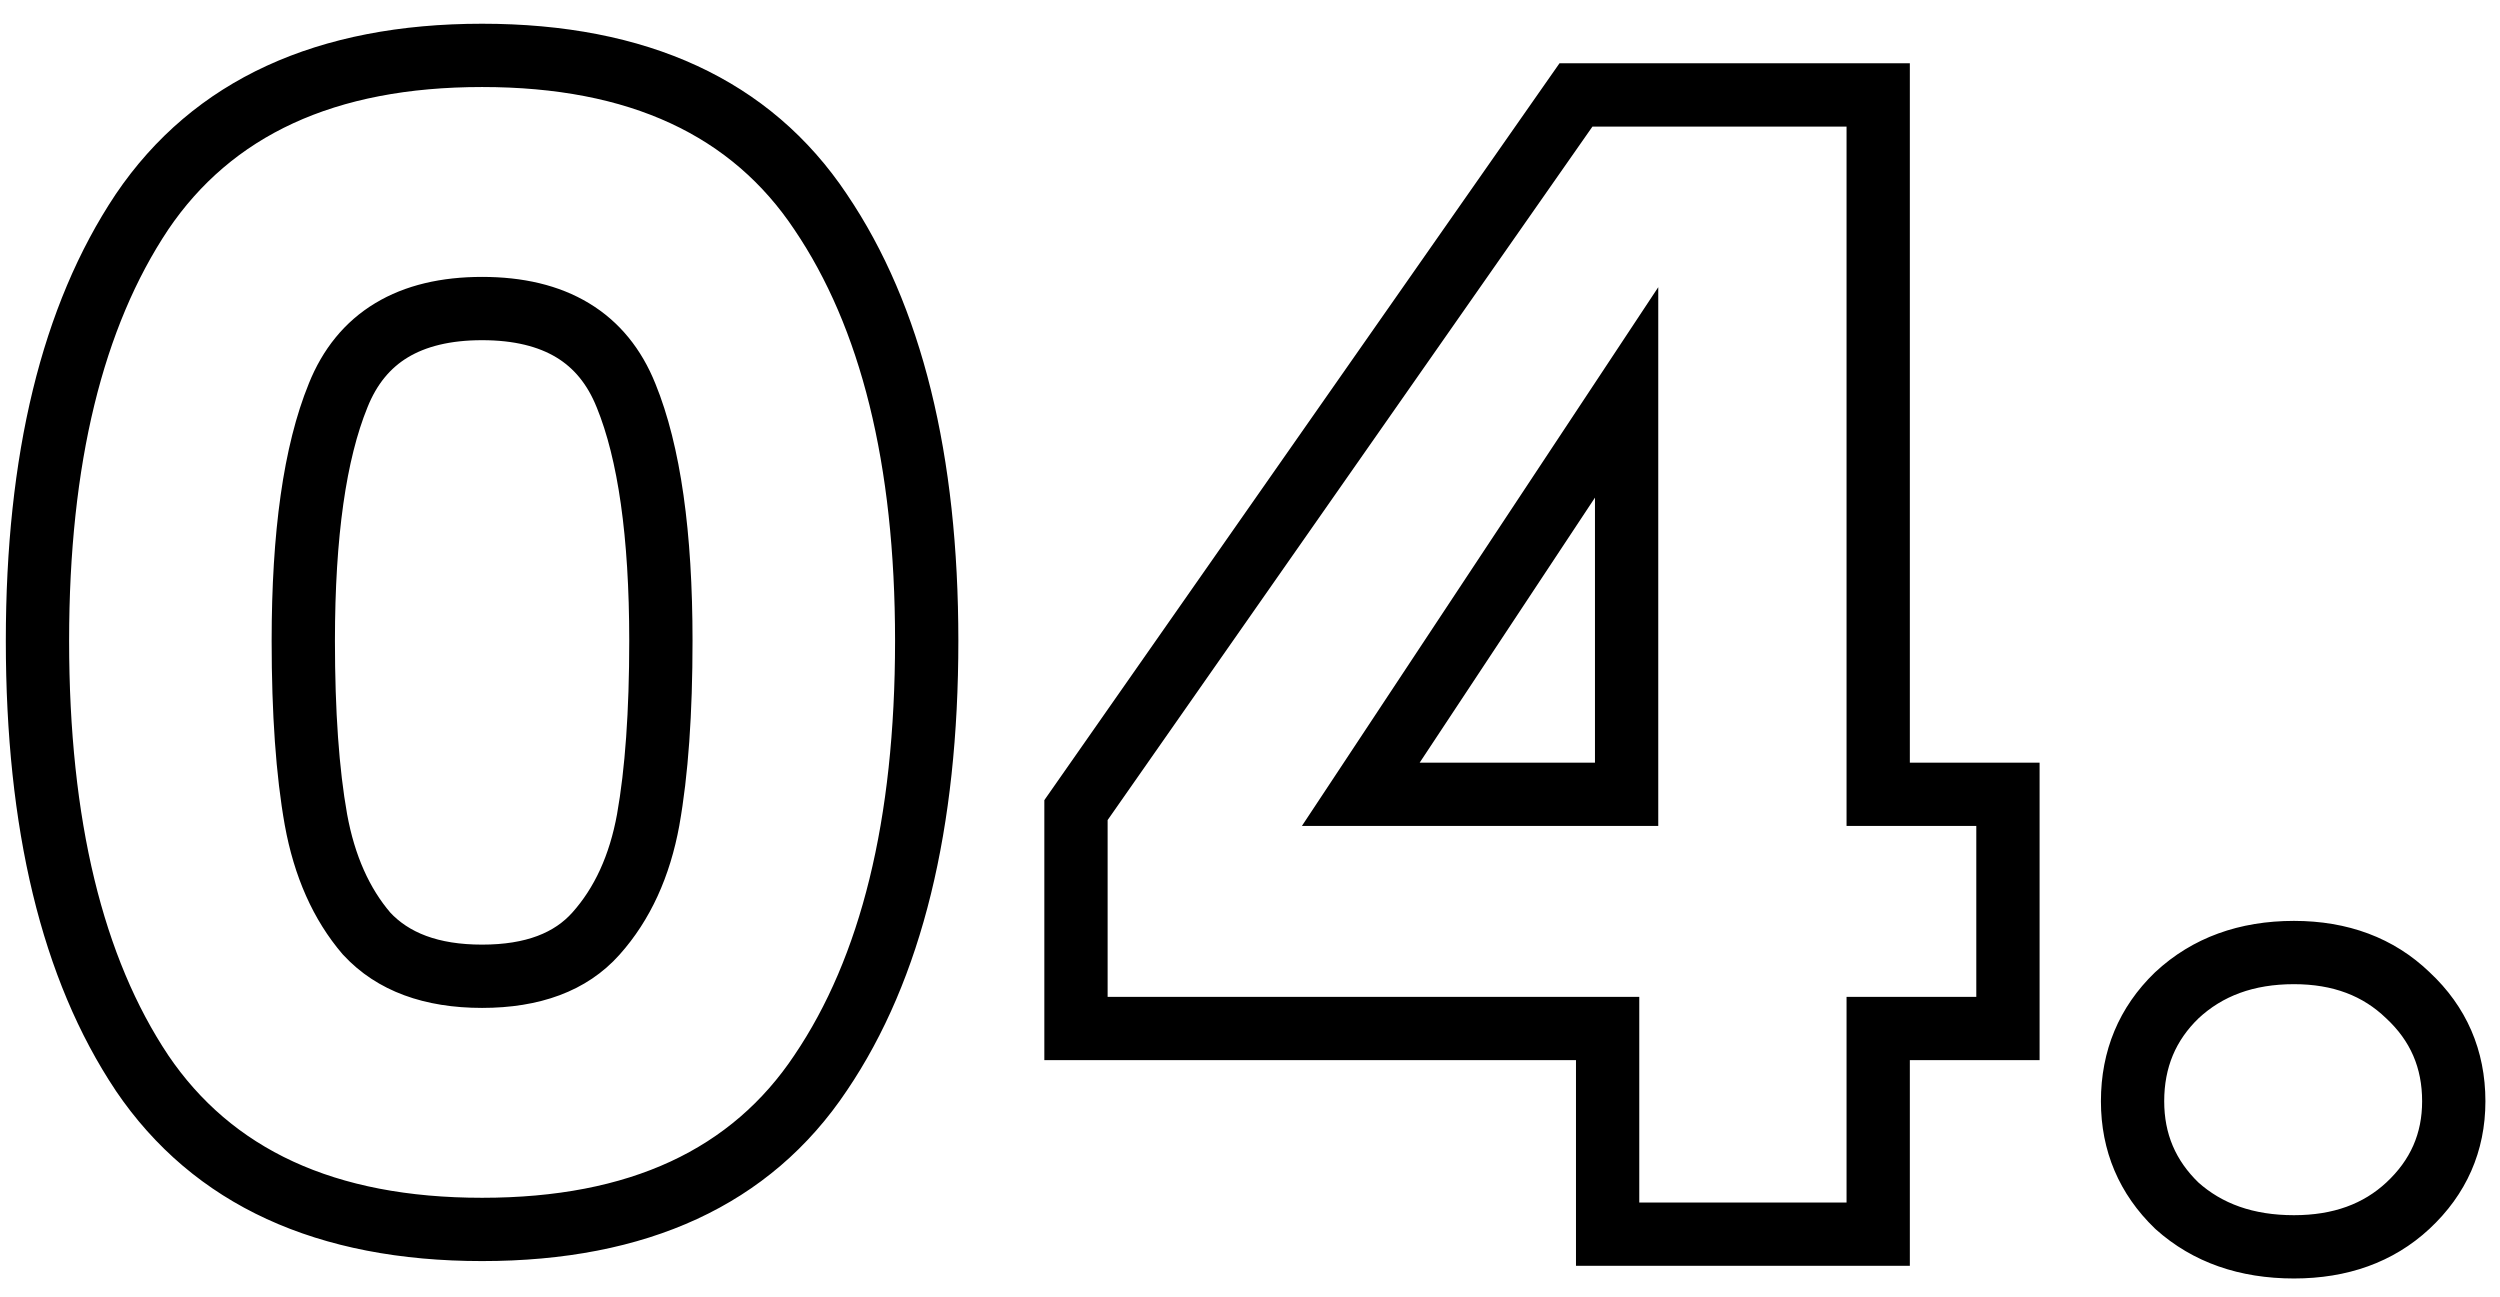<svg xmlns="http://www.w3.org/2000/svg" width="79" height="41" viewBox="0 0 79 41" fill="none"><mask id="path-1-outside-1_1180_13425" maskUnits="userSpaceOnUse" x="-0.5" y="0" width="80" height="41" fill="black"><rect fill="white" x="-0.5" width="80" height="41"></rect><path d="M1.184 20.25C1.184 14.517 2.284 10 4.484 6.7C6.717 3.4 10.3 1.75 15.234 1.75C20.167 1.75 23.734 3.4 25.934 6.7C28.167 10 29.284 14.517 29.284 20.25C29.284 26.05 28.167 30.6 25.934 33.9C23.734 37.2 20.167 38.85 15.234 38.85C10.3 38.85 6.717 37.2 4.484 33.9C2.284 30.6 1.184 26.05 1.184 20.25ZM20.884 20.25C20.884 16.883 20.517 14.3 19.784 12.5C19.05 10.667 17.534 9.75 15.234 9.75C12.934 9.75 11.417 10.667 10.684 12.5C9.95 14.3 9.584 16.883 9.584 20.25C9.584 22.517 9.717 24.4 9.984 25.9C10.25 27.367 10.784 28.567 11.584 29.5C12.417 30.4 13.634 30.85 15.234 30.85C16.834 30.85 18.034 30.4 18.834 29.5C19.667 28.567 20.217 27.367 20.484 25.9C20.75 24.4 20.884 22.517 20.884 20.25ZM34.001 32.5V25.6L49.801 3H59.351V25.1H63.451V32.5H59.351V39H50.801V32.5H34.001ZM51.401 12.4L43.001 25.1H51.401V12.4ZM72.489 39.4C70.989 39.4 69.755 38.967 68.789 38.1C67.855 37.2 67.389 36.1 67.389 34.8C67.389 33.467 67.855 32.35 68.789 31.45C69.755 30.55 70.989 30.1 72.489 30.1C73.955 30.1 75.155 30.55 76.089 31.45C77.055 32.35 77.539 33.467 77.539 34.8C77.539 36.1 77.055 37.2 76.089 38.1C75.155 38.967 73.955 39.4 72.489 39.4Z"></path></mask><path d="M4.484 6.7L3.655 6.14L3.652 6.145L4.484 6.7ZM25.934 6.7L25.102 7.255L25.105 7.26L25.934 6.7ZM25.934 33.9L25.105 33.34L25.102 33.345L25.934 33.9ZM4.484 33.9L3.652 34.455L3.655 34.461L4.484 33.9ZM19.784 12.5L18.855 12.871L18.858 12.877L19.784 12.5ZM10.684 12.5L11.61 12.877L11.612 12.871L10.684 12.5ZM9.984 25.9L8.999 26.075L9 26.079L9.984 25.9ZM11.584 29.5L10.824 30.151L10.837 30.165L10.85 30.179L11.584 29.5ZM18.834 29.5L18.088 28.834L18.086 28.836L18.834 29.5ZM20.484 25.9L21.468 26.079L21.468 26.075L20.484 25.9ZM1.184 20.25H2.184C2.184 14.63 3.264 10.332 5.316 7.255L4.484 6.7L3.652 6.145C1.303 9.668 0.184 14.403 0.184 20.25H1.184ZM4.484 6.7L5.312 7.26C7.314 4.302 10.543 2.75 15.234 2.75V1.75V0.75C10.058 0.75 6.12 2.498 3.655 6.14L4.484 6.7ZM15.234 1.75V2.75C19.925 2.75 23.133 4.302 25.102 7.255L25.934 6.7L26.766 6.145C24.334 2.498 20.409 0.75 15.234 0.75V1.75ZM25.934 6.7L25.105 7.26C27.188 10.337 28.284 14.633 28.284 20.25H29.284H30.284C30.284 14.401 29.146 9.663 26.762 6.14L25.934 6.7ZM29.284 20.25H28.284C28.284 25.937 27.186 30.265 25.105 33.34L25.934 33.9L26.762 34.461C29.147 30.936 30.284 26.163 30.284 20.25H29.284ZM25.934 33.9L25.102 33.345C23.133 36.298 19.925 37.85 15.234 37.85V38.85V39.85C20.409 39.85 24.334 38.102 26.766 34.455L25.934 33.9ZM15.234 38.85V37.85C10.543 37.85 7.314 36.298 5.312 33.34L4.484 33.9L3.655 34.461C6.12 38.102 10.058 39.85 15.234 39.85V38.85ZM4.484 33.9L5.316 33.345C3.265 30.269 2.184 25.939 2.184 20.25H1.184H0.184C0.184 26.161 1.302 30.931 3.652 34.455L4.484 33.9ZM20.884 20.25H21.884C21.884 16.835 21.515 14.1 20.71 12.123L19.784 12.5L18.858 12.877C19.519 14.5 19.884 16.932 19.884 20.25H20.884ZM19.784 12.5L20.712 12.129C20.274 11.034 19.579 10.165 18.613 9.582C17.659 9.005 16.513 8.75 15.234 8.75V9.75V10.75C16.255 10.75 17.017 10.954 17.579 11.293C18.13 11.626 18.559 12.132 18.855 12.871L19.784 12.5ZM15.234 9.75V8.75C13.954 8.75 12.808 9.005 11.854 9.582C10.888 10.165 10.193 11.034 9.755 12.129L10.684 12.5L11.612 12.871C11.908 12.132 12.337 11.626 12.888 11.293C13.451 10.954 14.213 10.75 15.234 10.75V9.75ZM10.684 12.5L9.758 12.123C8.952 14.1 8.584 16.835 8.584 20.25H9.584H10.584C10.584 16.932 10.948 14.5 11.61 12.877L10.684 12.5ZM9.584 20.25H8.584C8.584 22.55 8.718 24.497 8.999 26.075L9.984 25.9L10.968 25.725C10.715 24.303 10.584 22.483 10.584 20.25H9.584ZM9.984 25.9L9 26.079C9.291 27.683 9.887 29.057 10.824 30.151L11.584 29.5L12.343 28.849C11.681 28.076 11.209 27.05 10.967 25.721L9.984 25.9ZM11.584 29.5L10.85 30.179C11.926 31.341 13.444 31.85 15.234 31.85V30.85V29.85C13.823 29.85 12.908 29.459 12.317 28.821L11.584 29.5ZM15.234 30.85V31.85C17.02 31.85 18.534 31.342 19.581 30.164L18.834 29.5L18.086 28.836C17.533 29.458 16.647 29.85 15.234 29.85V30.85ZM18.834 29.5L19.579 30.166C20.557 29.071 21.174 27.692 21.468 26.079L20.484 25.9L19.5 25.721C19.26 27.042 18.777 28.062 18.088 28.834L18.834 29.5ZM20.484 25.9L21.468 26.075C21.749 24.497 21.884 22.55 21.884 20.25H20.884H19.884C19.884 22.483 19.752 24.303 19.499 25.725L20.484 25.9ZM34.001 32.5H33.001V33.5H34.001V32.5ZM34.001 25.6L33.181 25.027L33.001 25.285V25.6H34.001ZM49.801 3V2H49.28L48.981 2.427L49.801 3ZM59.351 3H60.351V2H59.351V3ZM59.351 25.1H58.351V26.1H59.351V25.1ZM63.451 25.1H64.451V24.1H63.451V25.1ZM63.451 32.5V33.5H64.451V32.5H63.451ZM59.351 32.5V31.5H58.351V32.5H59.351ZM59.351 39V40H60.351V39H59.351ZM50.801 39H49.801V40H50.801V39ZM50.801 32.5H51.801V31.5H50.801V32.5ZM51.401 12.4H52.401V9.075L50.567 11.848L51.401 12.4ZM43.001 25.1L42.167 24.548L41.14 26.1H43.001V25.1ZM51.401 25.1V26.1H52.401V25.1H51.401ZM34.001 32.5H35.001V25.6H34.001H33.001V32.5H34.001ZM34.001 25.6L34.82 26.173L50.62 3.573L49.801 3L48.981 2.427L33.181 25.027L34.001 25.6ZM49.801 3V4H59.351V3V2H49.801V3ZM59.351 3H58.351V25.1H59.351H60.351V3H59.351ZM59.351 25.1V26.1H63.451V25.1V24.1H59.351V25.1ZM63.451 25.1H62.451V32.5H63.451H64.451V25.1H63.451ZM63.451 32.5V31.5H59.351V32.5V33.5H63.451V32.5ZM59.351 32.5H58.351V39H59.351H60.351V32.5H59.351ZM59.351 39V38H50.801V39V40H59.351V39ZM50.801 39H51.801V32.5H50.801H49.801V39H50.801ZM50.801 32.5V31.5H34.001V32.5V33.5H50.801V32.5ZM51.401 12.4L50.567 11.848L42.167 24.548L43.001 25.1L43.835 25.652L52.235 12.952L51.401 12.4ZM43.001 25.1V26.1H51.401V25.1V24.1H43.001V25.1ZM51.401 25.1H52.401V12.4H51.401H50.401V25.1H51.401ZM68.789 38.1L68.094 38.82L68.108 38.832L68.121 38.845L68.789 38.1ZM68.789 31.45L68.107 30.718L68.101 30.724L68.094 30.73L68.789 31.45ZM76.089 31.45L75.394 32.17L75.401 32.176L75.407 32.182L76.089 31.45ZM76.089 38.1L76.769 38.833L76.77 38.832L76.089 38.1ZM72.489 39.4V38.4C71.194 38.4 70.211 38.032 69.456 37.355L68.789 38.1L68.121 38.845C69.299 39.901 70.783 40.4 72.489 40.4V39.4ZM68.789 38.1L69.483 37.38C68.746 36.669 68.389 35.829 68.389 34.8H67.389H66.389C66.389 36.371 66.965 37.731 68.094 38.82L68.789 38.1ZM67.389 34.8H68.389C68.389 33.73 68.751 32.875 69.483 32.17L68.789 31.45L68.094 30.73C66.96 31.825 66.389 33.204 66.389 34.8H67.389ZM68.789 31.45L69.47 32.182C70.226 31.478 71.205 31.1 72.489 31.1V30.1V29.1C70.773 29.1 69.284 29.622 68.107 30.718L68.789 31.45ZM72.489 30.1V31.1C73.733 31.1 74.672 31.474 75.394 32.17L76.089 31.45L76.783 30.73C75.638 29.626 74.177 29.1 72.489 29.1V30.1ZM76.089 31.45L75.407 32.182C76.169 32.891 76.539 33.741 76.539 34.8H77.539H78.539C78.539 33.192 77.942 31.809 76.77 30.718L76.089 31.45ZM77.539 34.8H76.539C76.539 35.817 76.174 36.654 75.407 37.368L76.089 38.1L76.77 38.832C77.936 37.746 78.539 36.383 78.539 34.8H77.539ZM76.089 38.1L75.408 37.367C74.688 38.036 73.744 38.4 72.489 38.4V39.4V40.4C74.167 40.4 75.623 39.897 76.769 38.833L76.089 38.1Z" fill="black" mask="url(#path-1-outside-1_1180_13425)"></path></svg>